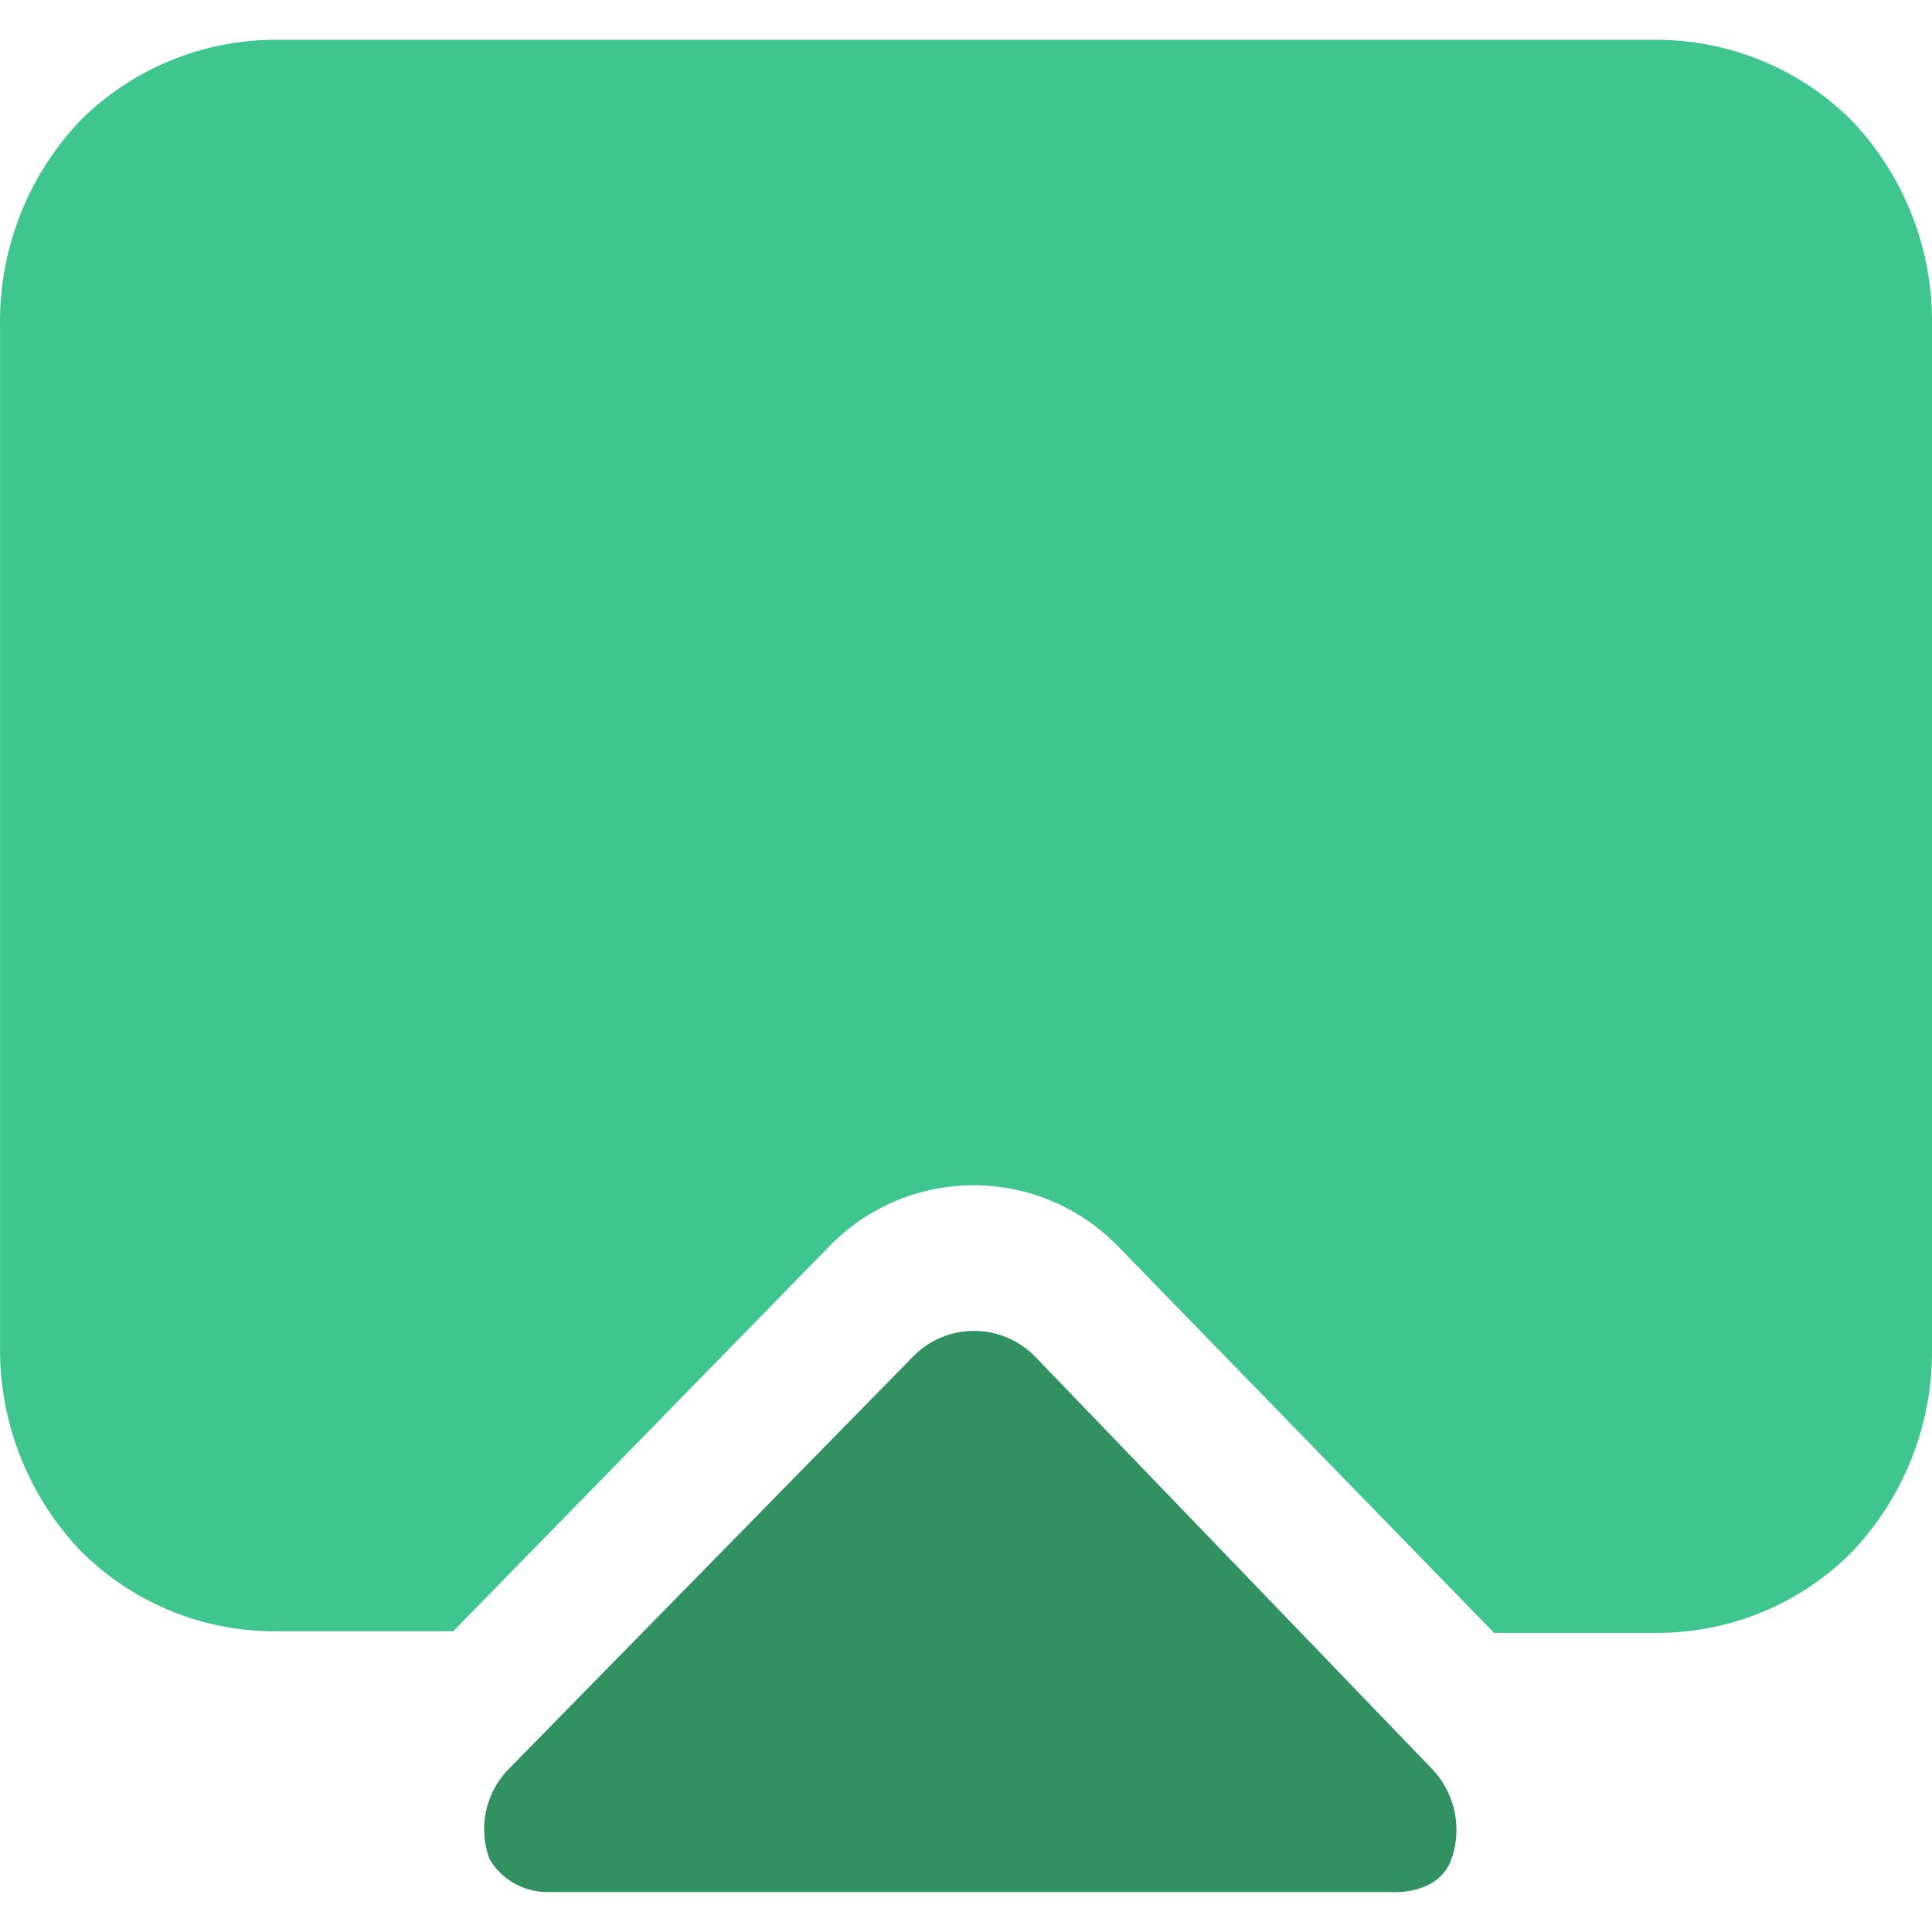 <svg class="icon" viewBox="0 0 1068 1024" xmlns="http://www.w3.org/2000/svg" width="200" height="200"><path d="M572.277 728.004a47.169 47.169 0 0 0-67.638 0L282.145 954.948a47.614 47.614 0 0 0-11.57 50.728 37.379 37.379 0 0 0 30.705 18.245h467.237s25.364 2.225 33.374-16.91a48.949 48.949 0 0 0-11.125-52.063z" fill="#319161"/><path d="M1023.495 44.503A153.076 153.076 0 0 0 914.918.004H153.544A153.076 153.076 0 0 0 44.522 44.503 161.086 161.086 0 0 0 .023 158.42v564.69a161.086 161.086 0 0 0 44.499 112.136 151.296 151.296 0 0 0 108.577 44.499h97.452l207.365-212.26a111.247 111.247 0 0 1 160.64 0l207.364 213.15h88.998a151.296 151.296 0 0 0 108.577-44.499 160.64 160.64 0 0 0 44.499-112.137V158.42a161.086 161.086 0 0 0-44.499-113.916z" fill="#3EC68E"/></svg>